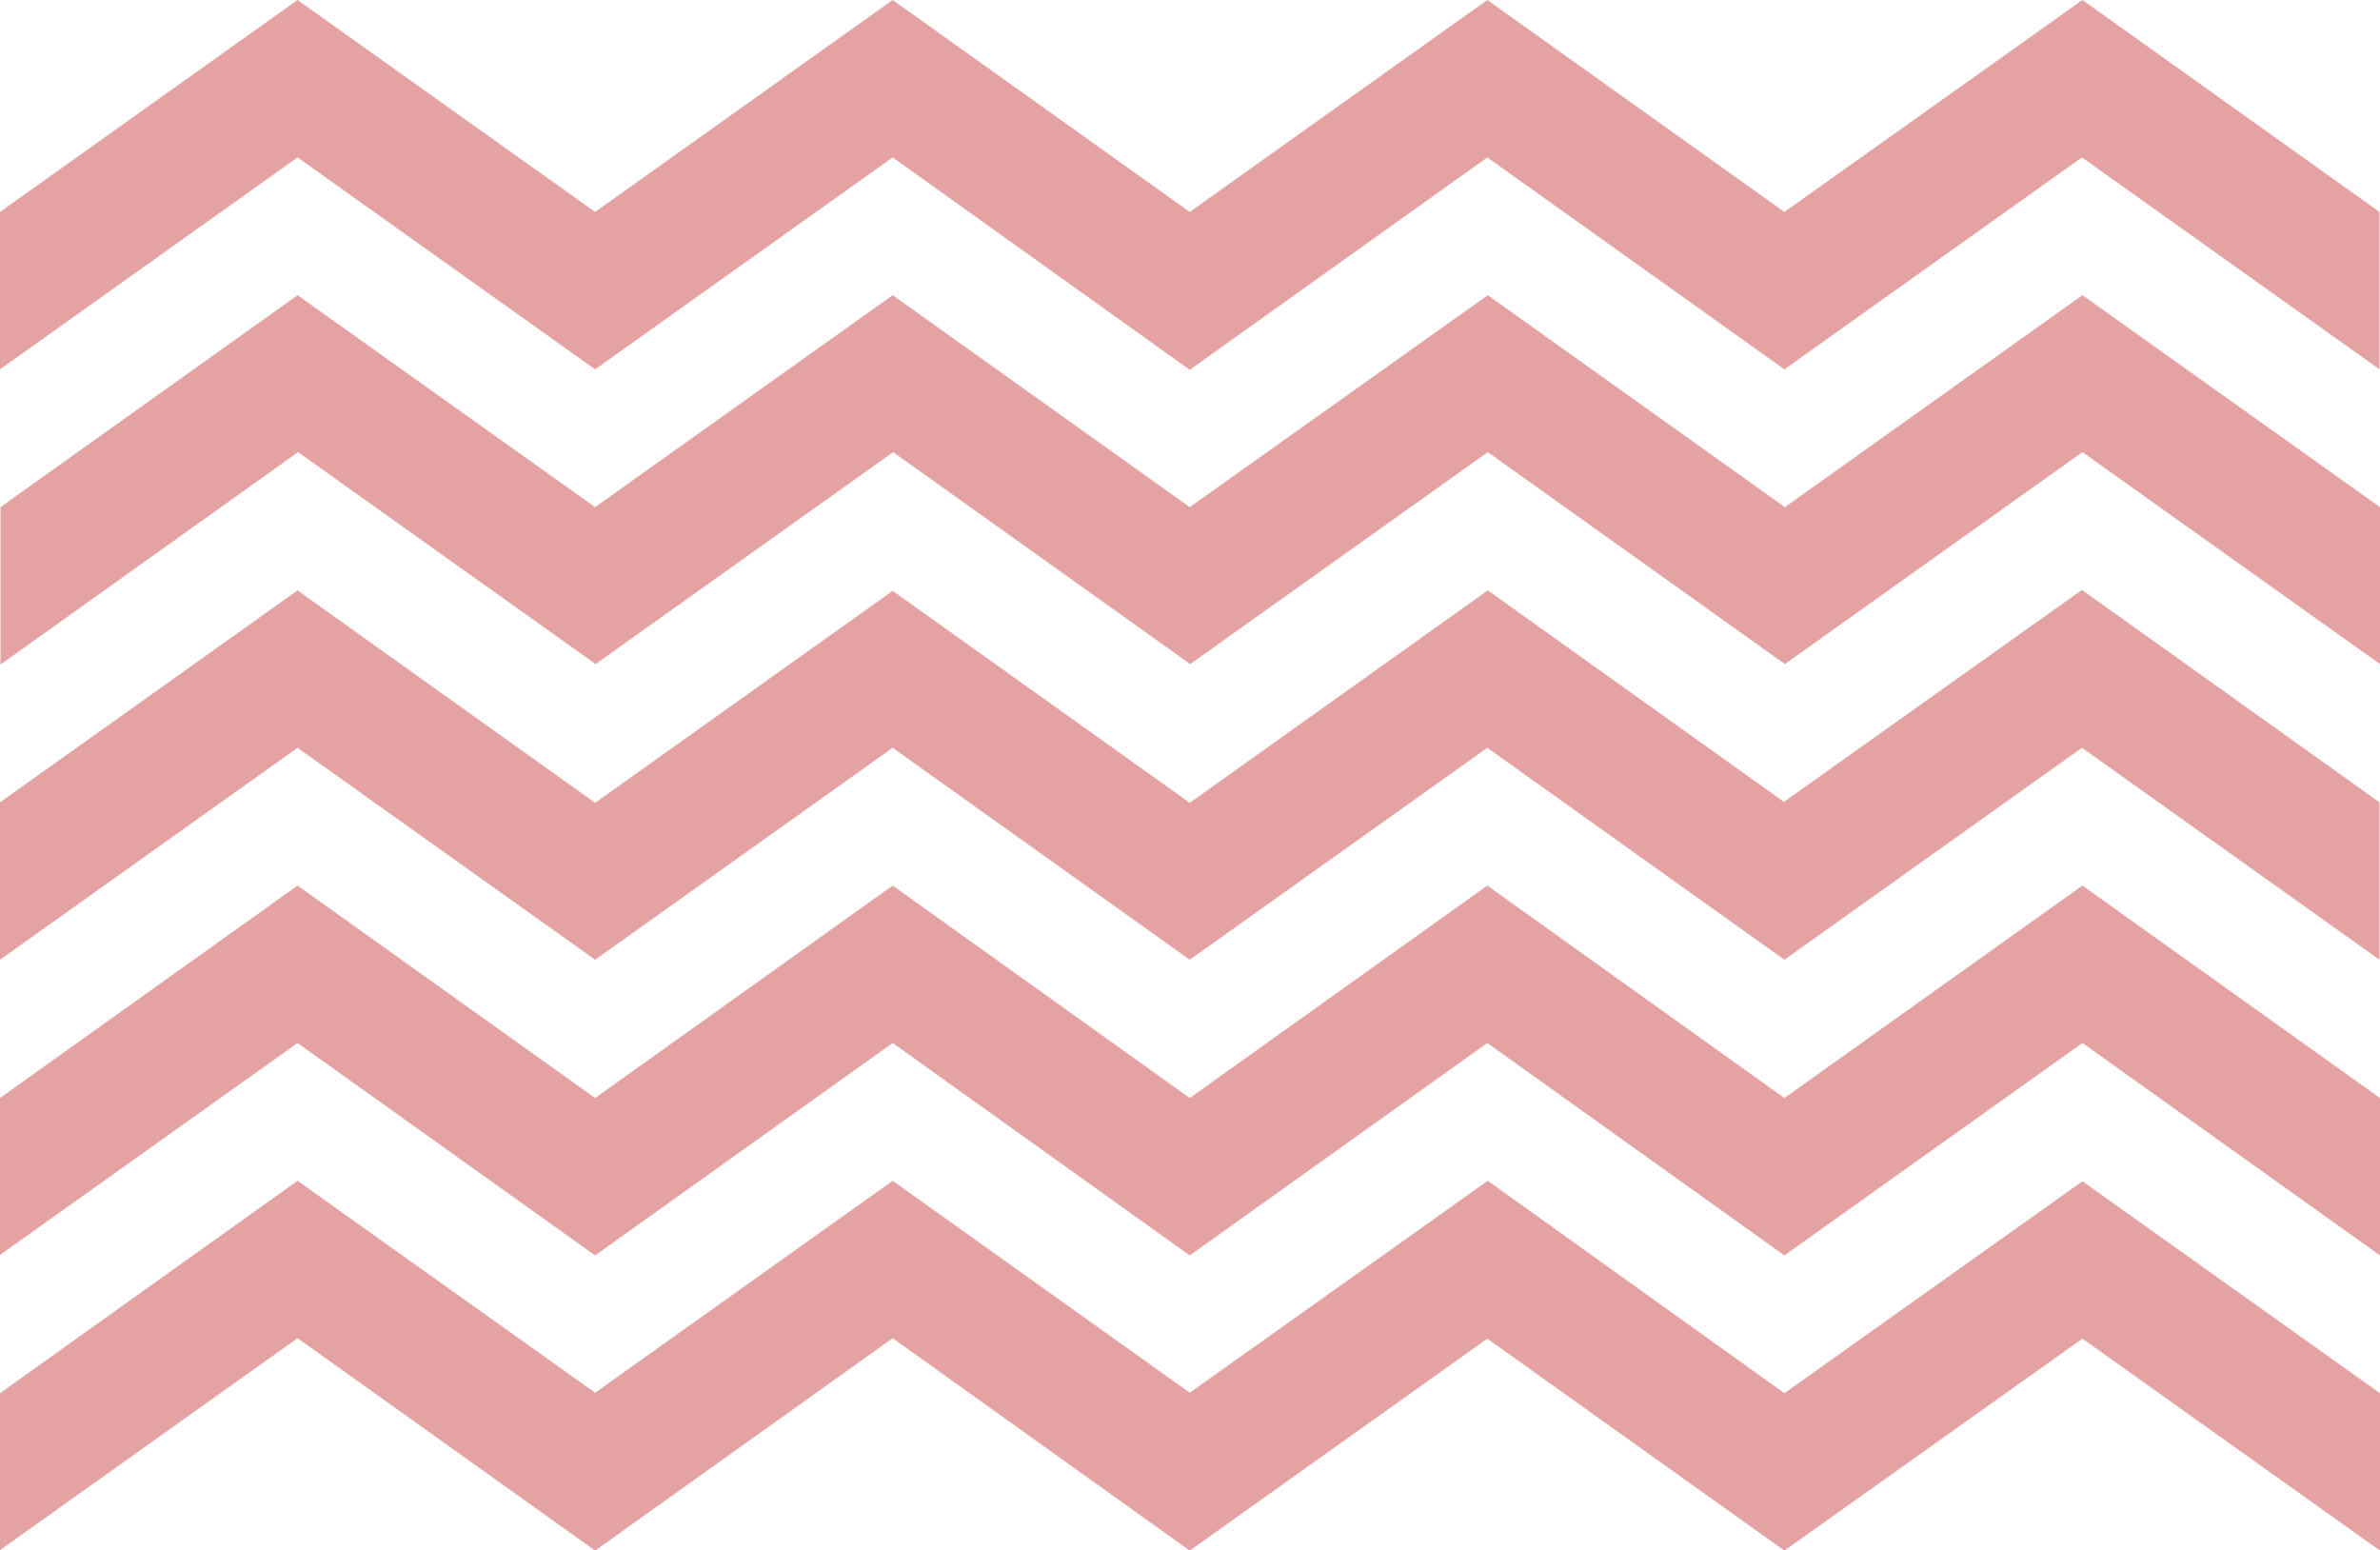 <svg xmlns="http://www.w3.org/2000/svg" x="0px" y="0px" viewBox="0 0 497.5 324" style="vertical-align: middle; max-width: 100%; width: 100%;" width="100%"><path d="M0,44.3v32.9l62.2-44.3l62.2,44.3l62.2-44.3l62.1,44.4l62.2-44.4l62.1,44.3l62.2-44.3l62.2,44.3  l0-32.9L435.3,0l-62.3,44.3L310.9,0l-62.2,44.3L186.6,0l-62.2,44.3L62.2,0L0,44.3z M62.2,61.7L0.1,106l0,32.9l62.2-44.4l62.2,44.3  l62.2-44.3l62.1,44.3l62.2-44.3l62.1,44.3l62.2-44.3l62.2,44.3V106l-62.2-44.3L373.1,106l-62.1-44.3L248.7,106l-62.1-44.3L124.4,106  L62.2,61.7z M62.2,123.4L0,167.7v32.9l62.2-44.3l62.2,44.3l62.2-44.3l62.1,44.3l62.2-44.3l62.1,44.3l62.2-44.3l62.2,44.3l0-32.9  l-62.2-44.4l-62.3,44.3L311,123.4l-62.3,44.4l-62.1-44.3l-62.2,44.3L62.2,123.4z M62.2,185.1L0,229.5l0,32.8L62.2,218l62.2,44.4  l62.2-44.4l62.1,44.4l62.2-44.4l62.1,44.4l62.3-44.4l62.2,44.4v-32.9l-62.2-44.4l-62.3,44.4l-62.1-44.4l-62.2,44.4l-62.1-44.4  l-62.2,44.4L62.2,185.1z M62.2,246.8L0,291.2V324l62.2-44.3l62.2,44.4l62.2-44.4l62.1,44.4l62.2-44.3l62.1,44.3l62.3-44.3l62.2,44.3  v-32.9l-62.2-44.3l-62.3,44.3L311,246.8l-62.3,44.3l-62.1-44.3l-62.2,44.3L62.2,246.8z" fill="rgba(187,16,16,0.39)"></path></svg>